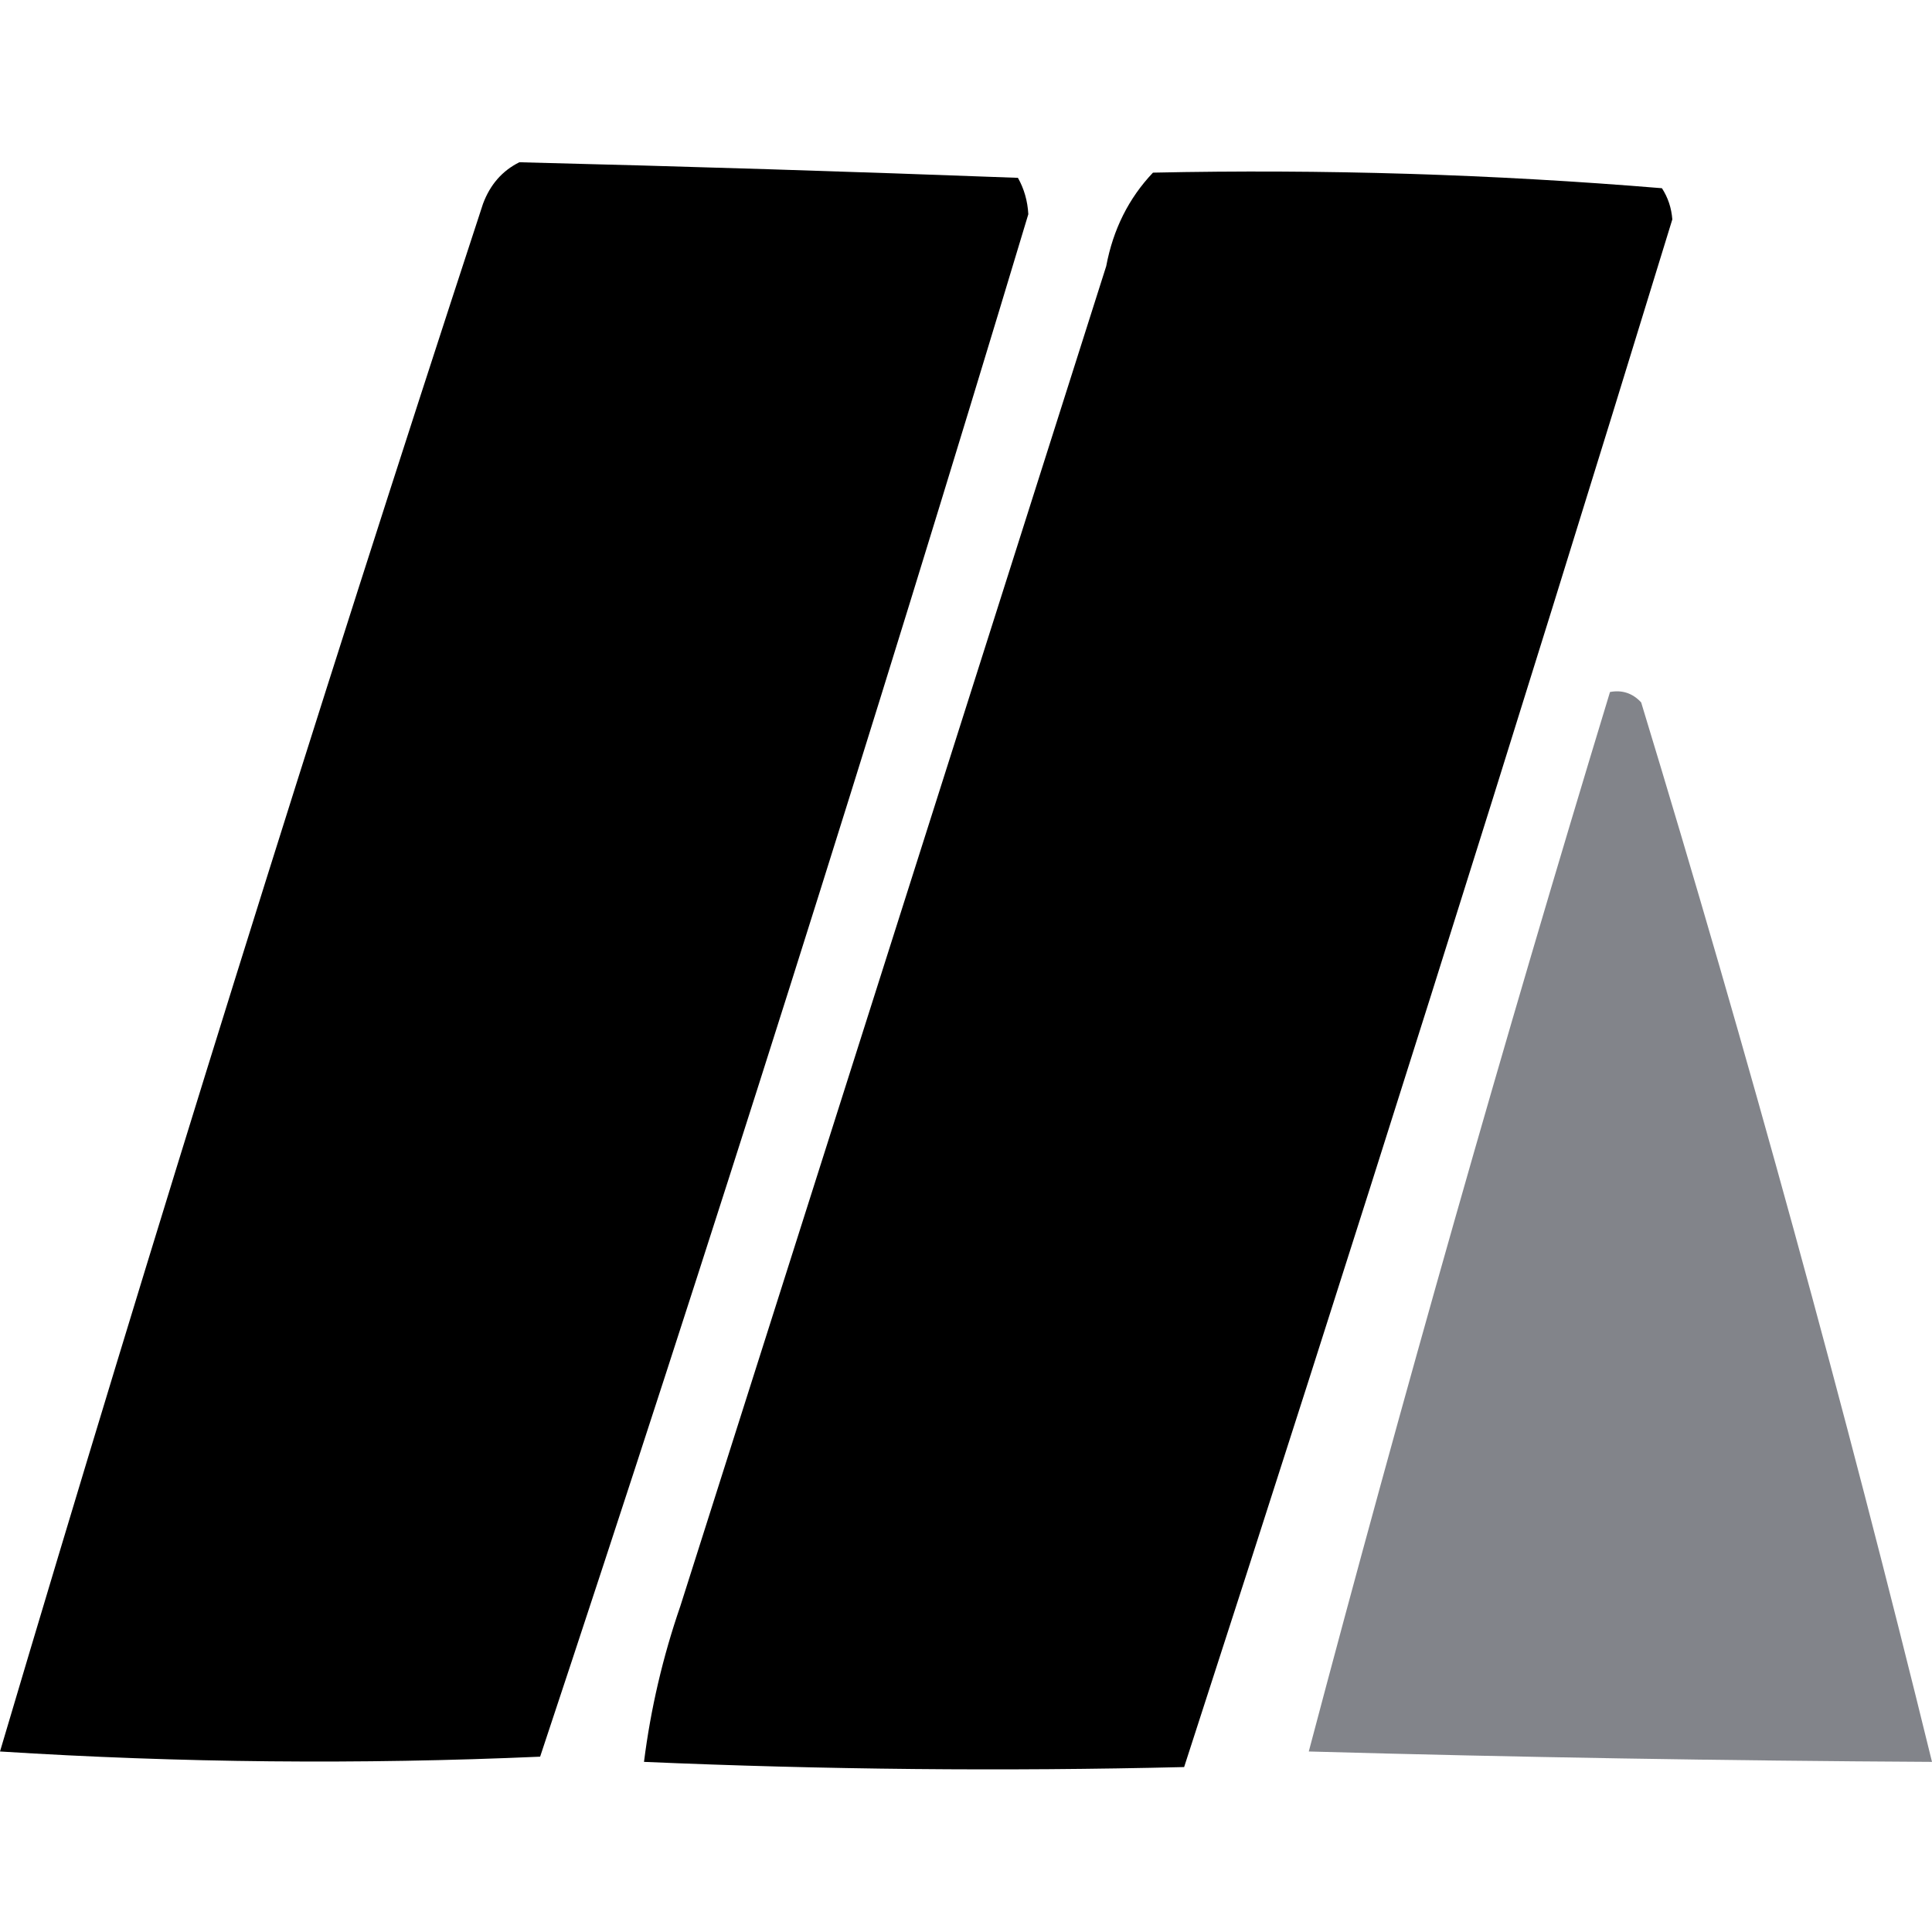 <?xml version="1.0" encoding="utf-8"?>
<svg xmlns="http://www.w3.org/2000/svg" fill="none" height="512" viewBox="0 0 512 512" width="512">
<path clip-rule="evenodd" d="M137.634 43C181.68 44.092 225.723 45.468 269.763 47.129C271.407 50.052 272.323 53.263 272.516 56.763C231.303 193.701 188.179 329.959 143.14 465.538C95.37 467.635 47.657 467.175 0 464.161C40.697 326.926 83.364 190.208 128 54.011C129.899 48.918 133.109 45.247 137.634 43Z" fill="black" fill-rule="evenodd"/>
<path clip-rule="evenodd" d="M305.548 45.752C350.598 44.791 395.558 46.167 440.429 49.881C442.029 52.338 442.948 55.091 443.182 58.139C401.143 195.262 358.019 331.979 313.806 468.29C266.082 469.438 218.37 468.978 170.666 466.913C172.436 452.872 175.646 439.108 180.3 425.623C217.921 307.257 255.54 188.892 293.161 70.526C294.986 60.795 299.115 52.537 305.548 45.752Z" fill="black" fill-rule="evenodd"/>
<path clip-rule="evenodd" d="M426.667 183.388C429.901 182.785 432.654 183.702 434.925 186.141C463.201 279.06 488.891 372.652 512 466.915C456.933 466.609 401.879 465.69 346.839 464.162C371.731 370.097 398.342 276.506 426.667 183.388Z" fill="#82848A" fill-rule="evenodd"/>
</svg>